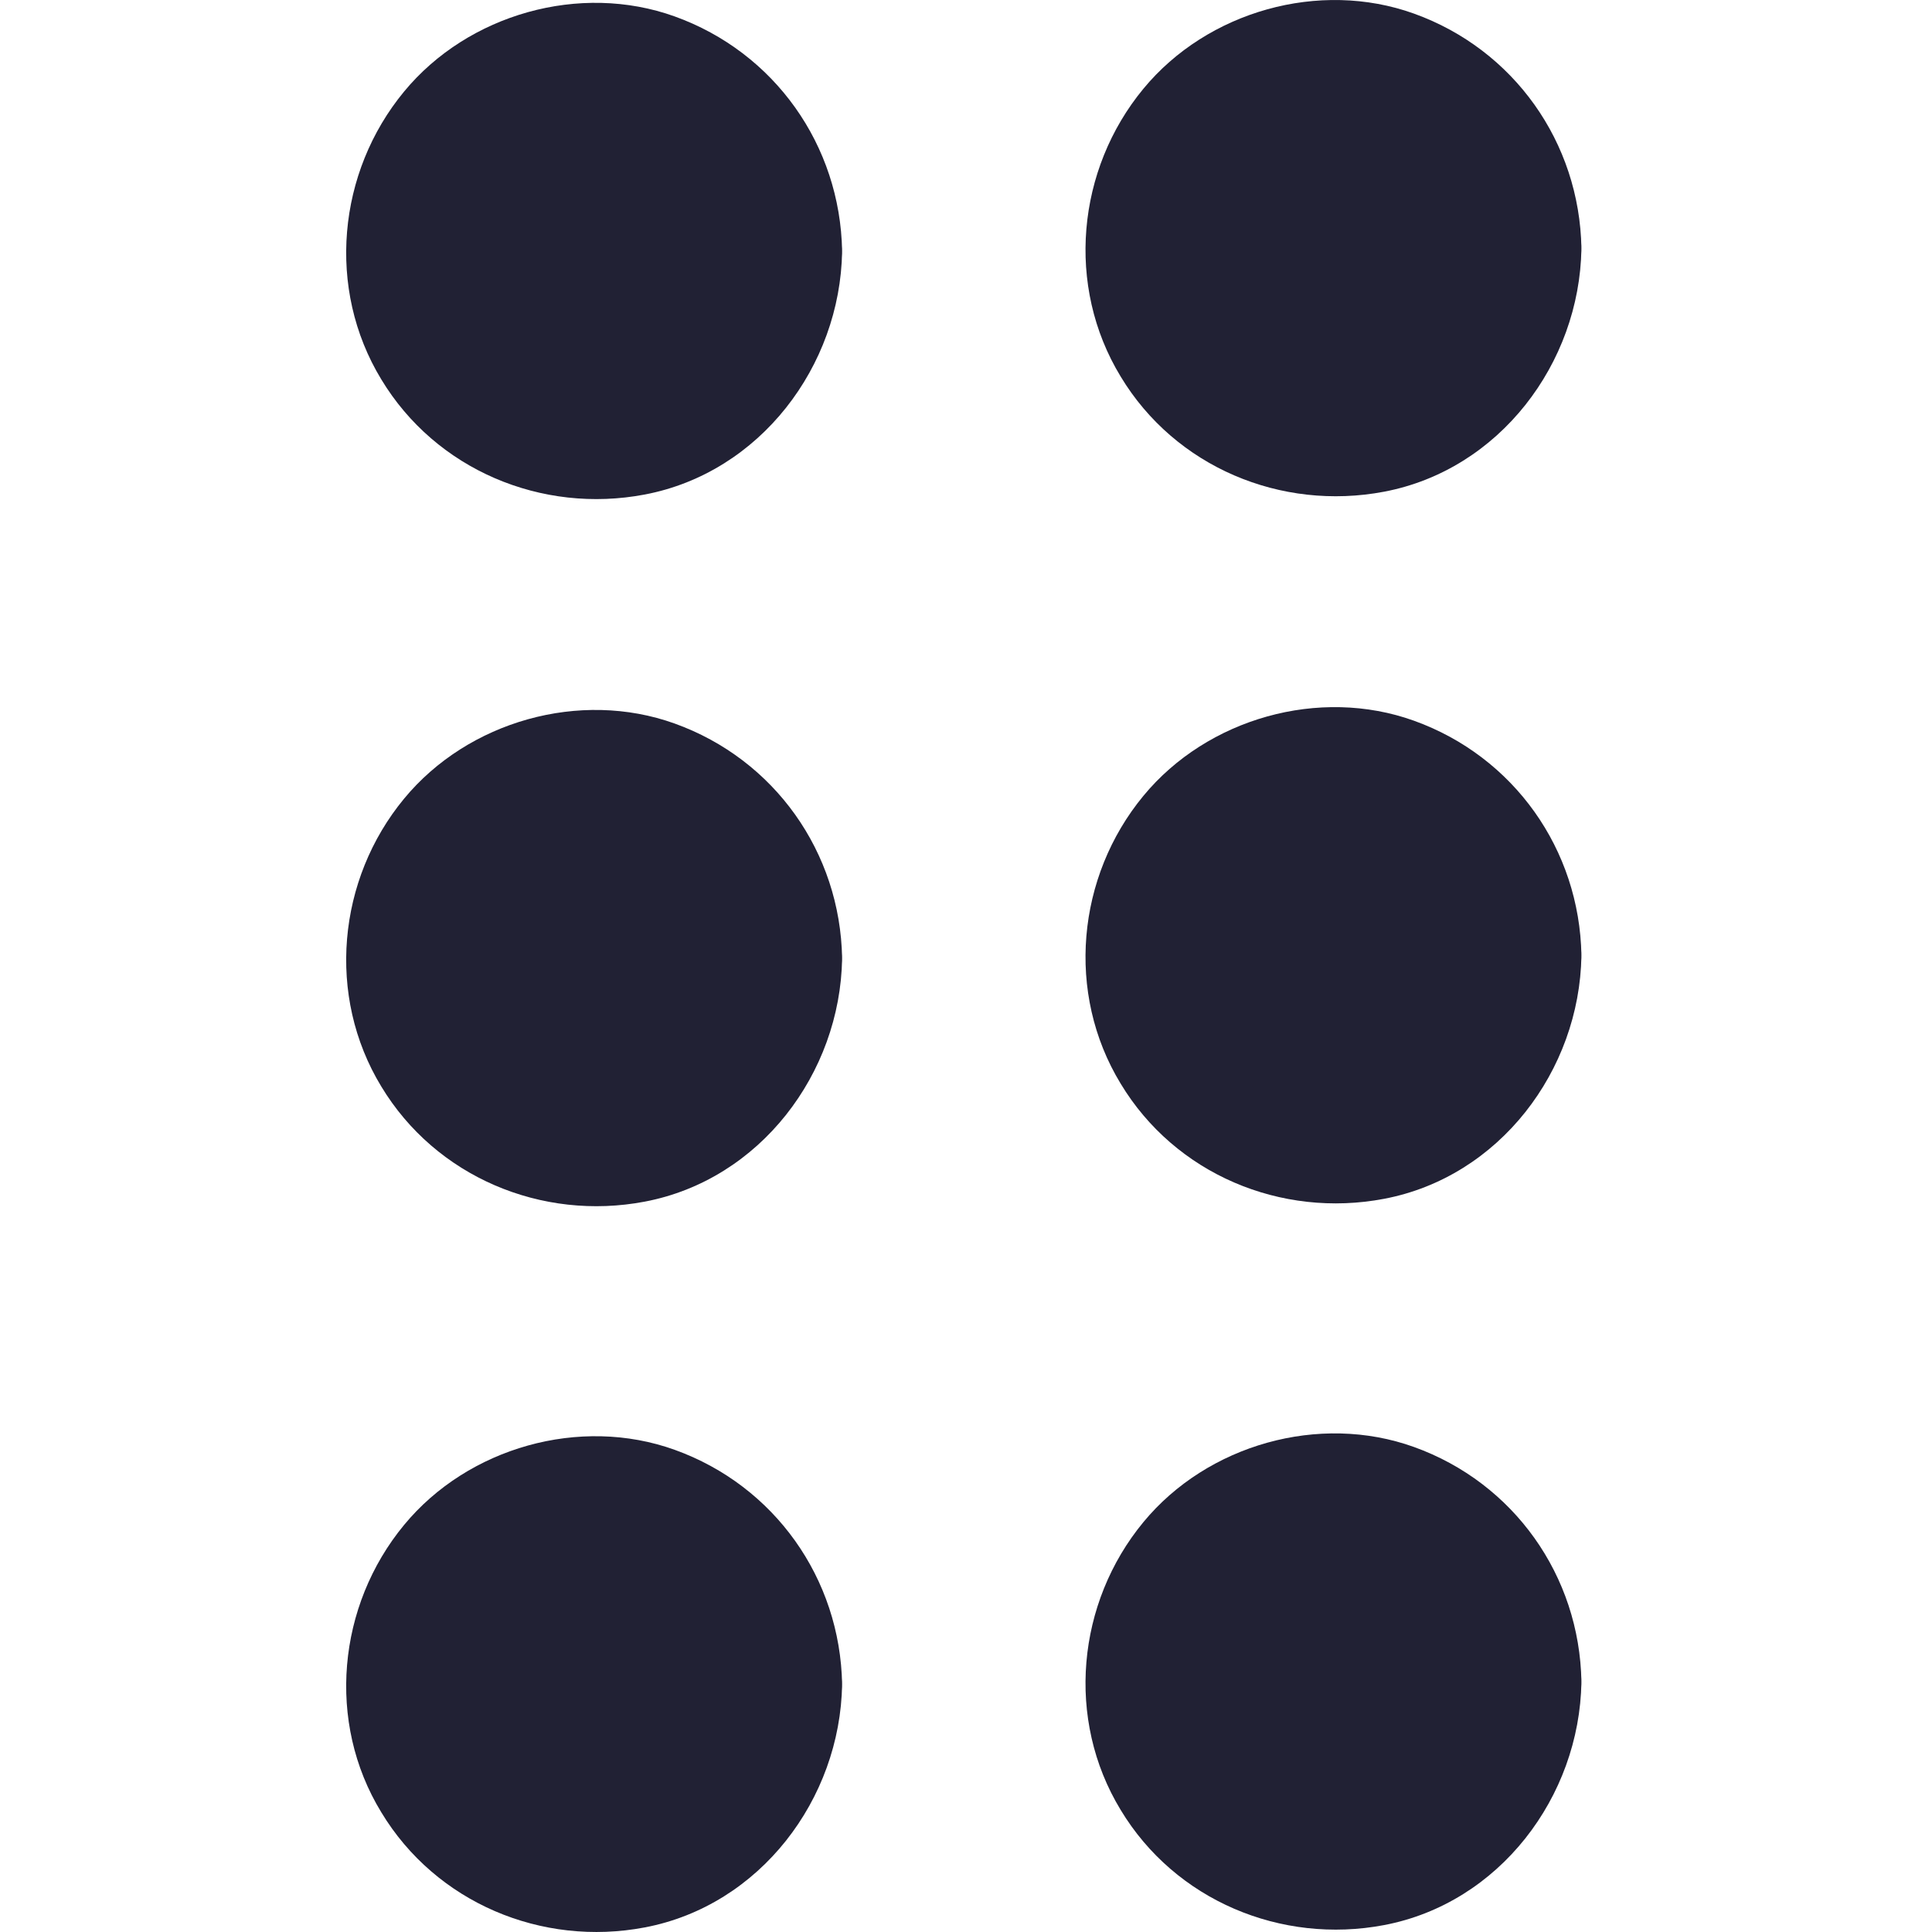 <svg width="16" height="16" viewBox="0 0 24 24" fill="none" xmlns="http://www.w3.org/2000/svg">
<path d="M16.563 5.587C17.945 5.587 19.066 4.466 19.066 3.083C19.066 1.701 17.945 0.58 16.563 0.58C15.18 0.58 14.06 1.701 14.06 3.083C14.06 4.466 15.18 5.587 16.563 5.587Z" fill="#212134"/>
<path d="M18.487 3.083C18.475 3.871 18 4.596 17.258 4.88C16.488 5.175 15.601 4.938 15.074 4.306C14.564 3.692 14.5 2.8 14.9 2.11C15.3 1.426 16.099 1.044 16.881 1.183C17.809 1.345 18.469 2.151 18.487 3.083C18.498 3.831 19.657 3.831 19.645 3.083C19.622 1.768 18.805 0.615 17.565 0.169C16.389 -0.254 14.998 0.14 14.204 1.102C13.376 2.104 13.237 3.553 13.921 4.677C14.598 5.801 15.914 6.351 17.194 6.108C18.626 5.836 19.622 4.515 19.645 3.089C19.657 2.336 18.498 2.336 18.487 3.083Z" fill="#212134"/>
<path d="M16.563 14.372C17.945 14.372 19.066 13.251 19.066 11.868C19.066 10.486 17.945 9.365 16.563 9.365C15.18 9.365 14.06 10.486 14.06 11.868C14.06 13.251 15.18 14.372 16.563 14.372Z" fill="#212134"/>
<path d="M18.487 11.867C18.475 12.656 18 13.38 17.258 13.664C16.488 13.959 15.601 13.722 15.074 13.09C14.564 12.476 14.5 11.584 14.9 10.894C15.3 10.21 16.099 9.828 16.881 9.967C17.809 10.123 18.469 10.935 18.487 11.867C18.498 12.615 19.657 12.615 19.645 11.867C19.622 10.552 18.805 9.399 17.565 8.953C16.389 8.53 14.998 8.924 14.204 9.886C13.376 10.888 13.237 12.337 13.921 13.461C14.598 14.585 15.914 15.136 17.194 14.892C18.626 14.62 19.622 13.299 19.645 11.873C19.657 11.12 18.498 11.12 18.487 11.867Z" fill="#212134"/>
<path d="M16.563 23.392C17.945 23.392 19.066 22.271 19.066 20.889C19.066 19.506 17.945 18.386 16.563 18.386C15.18 18.386 14.06 19.506 14.06 20.889C14.06 22.271 15.18 23.392 16.563 23.392Z" fill="#212134"/>
<path d="M18.487 20.89C18.475 21.677 18 22.402 17.258 22.686C16.488 22.981 15.601 22.744 15.074 22.112C14.564 21.498 14.5 20.605 14.9 19.916C15.3 19.232 16.099 18.85 16.881 18.989C17.809 19.145 18.469 19.957 18.487 20.89C18.498 21.637 19.657 21.637 19.645 20.89C19.622 19.574 18.805 18.421 17.565 17.975C16.389 17.552 14.998 17.946 14.204 18.908C13.376 19.91 13.237 21.359 13.921 22.483C14.598 23.607 15.914 24.157 17.194 23.914C18.626 23.642 19.622 22.321 19.645 20.895C19.657 20.142 18.498 20.142 18.487 20.89Z" fill="#212134"/>
<path d="M7.378 5.622C8.761 5.622 9.882 4.501 9.882 3.118C9.882 1.736 8.761 0.615 7.378 0.615C5.996 0.615 4.875 1.736 4.875 3.118C4.875 4.501 5.996 5.622 7.378 5.622Z" fill="#212134"/>
<path d="M9.302 3.119C9.291 3.907 8.816 4.631 8.074 4.915C7.303 5.21 6.417 4.973 5.889 4.341C5.379 3.727 5.316 2.835 5.716 2.145C6.115 1.461 6.915 1.079 7.697 1.218C8.63 1.38 9.291 2.186 9.302 3.119C9.314 3.866 10.473 3.866 10.461 3.119C10.438 1.803 9.621 0.65 8.381 0.204C7.205 -0.219 5.814 0.175 5.02 1.137C4.192 2.139 4.053 3.588 4.736 4.712C5.414 5.836 6.73 6.387 8.01 6.143C9.441 5.871 10.438 4.55 10.461 3.124C10.473 2.371 9.314 2.371 9.302 3.119Z" fill="#212134"/>
<path d="M7.378 14.406C8.761 14.406 9.882 13.286 9.882 11.903C9.882 10.521 8.761 9.4 7.378 9.4C5.996 9.4 4.875 10.521 4.875 11.903C4.875 13.286 5.996 14.406 7.378 14.406Z" fill="#212134"/>
<path d="M9.302 11.902C9.291 12.69 8.816 13.415 8.074 13.699C7.303 13.994 6.417 13.757 5.889 13.125C5.379 12.511 5.316 11.618 5.716 10.929C6.115 10.245 6.915 9.863 7.697 10.002C8.63 10.164 9.291 10.97 9.302 11.902C9.314 12.65 10.473 12.65 10.461 11.902C10.438 10.587 9.621 9.434 8.381 8.988C7.205 8.565 5.814 8.959 5.02 9.921C4.192 10.923 4.053 12.372 4.736 13.496C5.414 14.62 6.73 15.171 8.01 14.927C9.441 14.655 10.438 13.334 10.461 11.908C10.473 11.155 9.314 11.155 9.302 11.902Z" fill="#212134"/>
<path d="M7.378 23.427C8.761 23.427 9.882 22.306 9.882 20.924C9.882 19.541 8.761 18.42 7.378 18.42C5.996 18.42 4.875 19.541 4.875 20.924C4.875 22.306 5.996 23.427 7.378 23.427Z" fill="#212134"/>
<path d="M9.302 20.924C9.291 21.712 8.816 22.437 8.074 22.721C7.303 23.016 6.417 22.779 5.889 22.147C5.379 21.533 5.316 20.64 5.716 19.951C6.115 19.267 6.915 18.885 7.697 19.024C8.63 19.18 9.291 19.991 9.302 20.924C9.314 21.672 10.473 21.672 10.461 20.924C10.438 19.609 9.621 18.456 8.381 18.01C7.205 17.587 5.814 17.981 5.02 18.943C4.192 19.945 4.053 21.394 4.736 22.512C5.414 23.636 6.73 24.187 8.01 23.943C9.441 23.671 10.438 22.35 10.461 20.924C10.473 20.177 9.314 20.177 9.302 20.924Z" fill="#212134"/>
</svg>
